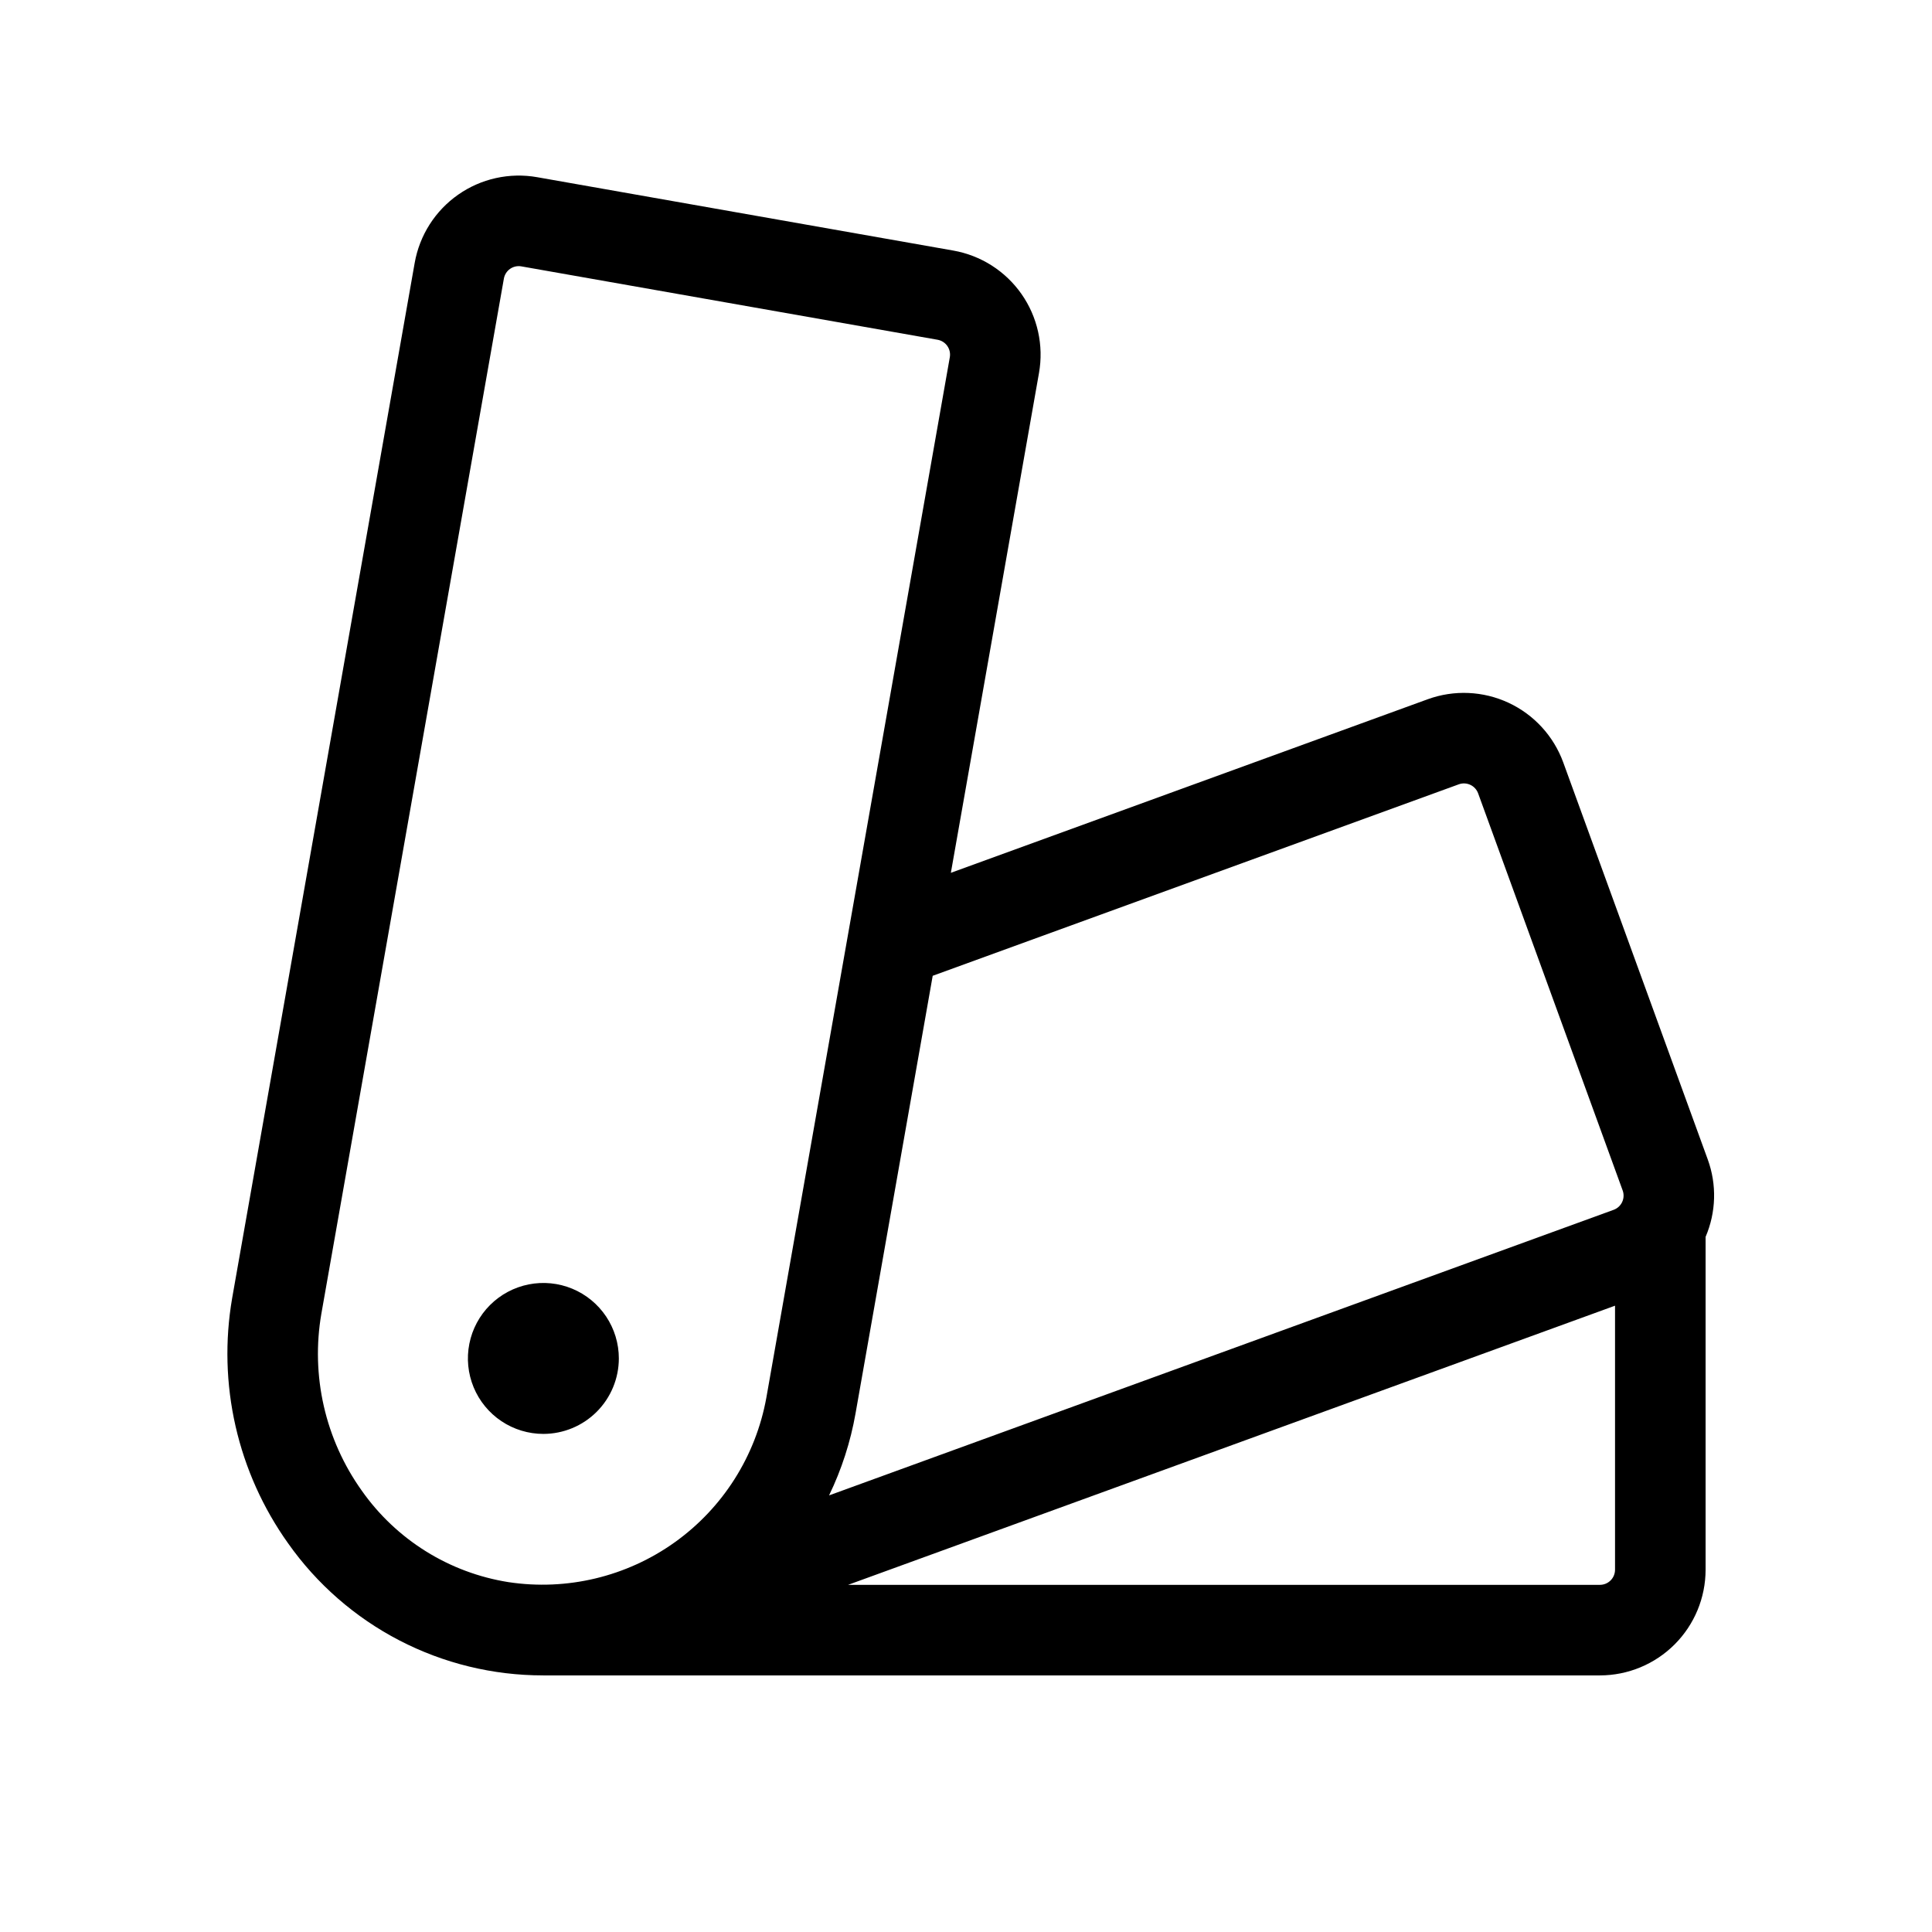 <?xml version="1.0" encoding="UTF-8"?> <svg xmlns="http://www.w3.org/2000/svg" width="256" height="256" viewBox="0 0 256 256" fill="none"> <path d="M72 190C70.022 190 68.089 189.413 66.444 188.315C64.8 187.216 63.518 185.654 62.761 183.827C62.004 181.999 61.806 179.989 62.192 178.049C62.578 176.109 63.53 174.327 64.929 172.929C66.328 171.53 68.109 170.578 70.049 170.192C71.989 169.806 74 170.004 75.827 170.761C77.654 171.518 79.216 172.8 80.315 174.444C81.413 176.089 82 178.022 82 180C81.997 182.651 80.942 185.193 79.068 187.068C77.193 188.942 74.651 189.997 72 190V190ZM226 163.892V208C225.996 211.712 224.52 215.27 221.895 217.895C219.27 220.519 215.712 221.996 212 222H72C71.985 222 71.97 221.998 71.955 221.998L71.94 221.998C65.318 221.999 58.793 220.408 52.915 217.36C47.036 214.311 41.977 209.894 38.163 204.48C34.846 199.825 32.484 194.558 31.213 188.984C29.943 183.41 29.79 177.64 30.762 172.007L54.949 34.834C55.268 33.023 55.941 31.293 56.929 29.742C57.917 28.192 59.2 26.851 60.706 25.797C62.212 24.742 63.911 23.994 65.707 23.596C67.502 23.199 69.357 23.158 71.168 23.477L126.316 33.201C128.127 33.52 129.857 34.193 131.408 35.181C132.958 36.169 134.299 37.453 135.354 38.959C136.408 40.465 137.156 42.164 137.553 43.959C137.951 45.754 137.992 47.61 137.672 49.421L125.994 115.653L189.192 92.65C192.681 91.385 196.53 91.555 199.894 93.123C203.258 94.692 205.862 97.531 207.136 101.017L226.289 153.64C227.5 156.97 227.396 160.636 226 163.892V163.892ZM123.588 129.298L113.362 187.293C112.699 191.056 111.519 194.709 109.855 198.148L213.817 160.308C214.315 160.126 214.721 159.754 214.945 159.274C215.169 158.793 215.193 158.243 215.013 157.745L195.859 105.121C195.677 104.623 195.305 104.218 194.825 103.994C194.344 103.77 193.794 103.746 193.296 103.927L123.588 129.298ZM67.37 209.64C75.125 210.814 83.033 208.919 89.413 204.358C95.794 199.796 100.146 192.927 101.544 185.209L125.855 47.336C125.901 47.077 125.895 46.812 125.838 46.556C125.781 46.299 125.674 46.056 125.524 45.841C125.373 45.626 125.181 45.443 124.96 45.302C124.738 45.161 124.491 45.065 124.232 45.019L69.084 35.296C68.825 35.249 68.559 35.255 68.303 35.311C68.046 35.368 67.803 35.474 67.588 35.625C67.372 35.776 67.189 35.968 67.048 36.19C66.907 36.411 66.811 36.659 66.766 36.918L42.579 174.091C41.88 178.153 41.993 182.314 42.91 186.332C43.828 190.351 45.533 194.148 47.926 197.504C50.189 200.726 53.076 203.461 56.416 205.546C59.756 207.631 63.481 209.023 67.37 209.64V209.64ZM214 208V173.011L112.375 210H212C212.53 209.999 213.039 209.788 213.414 209.413C213.789 209.038 213.999 208.53 214 208Z" fill="black"></path> </svg> 